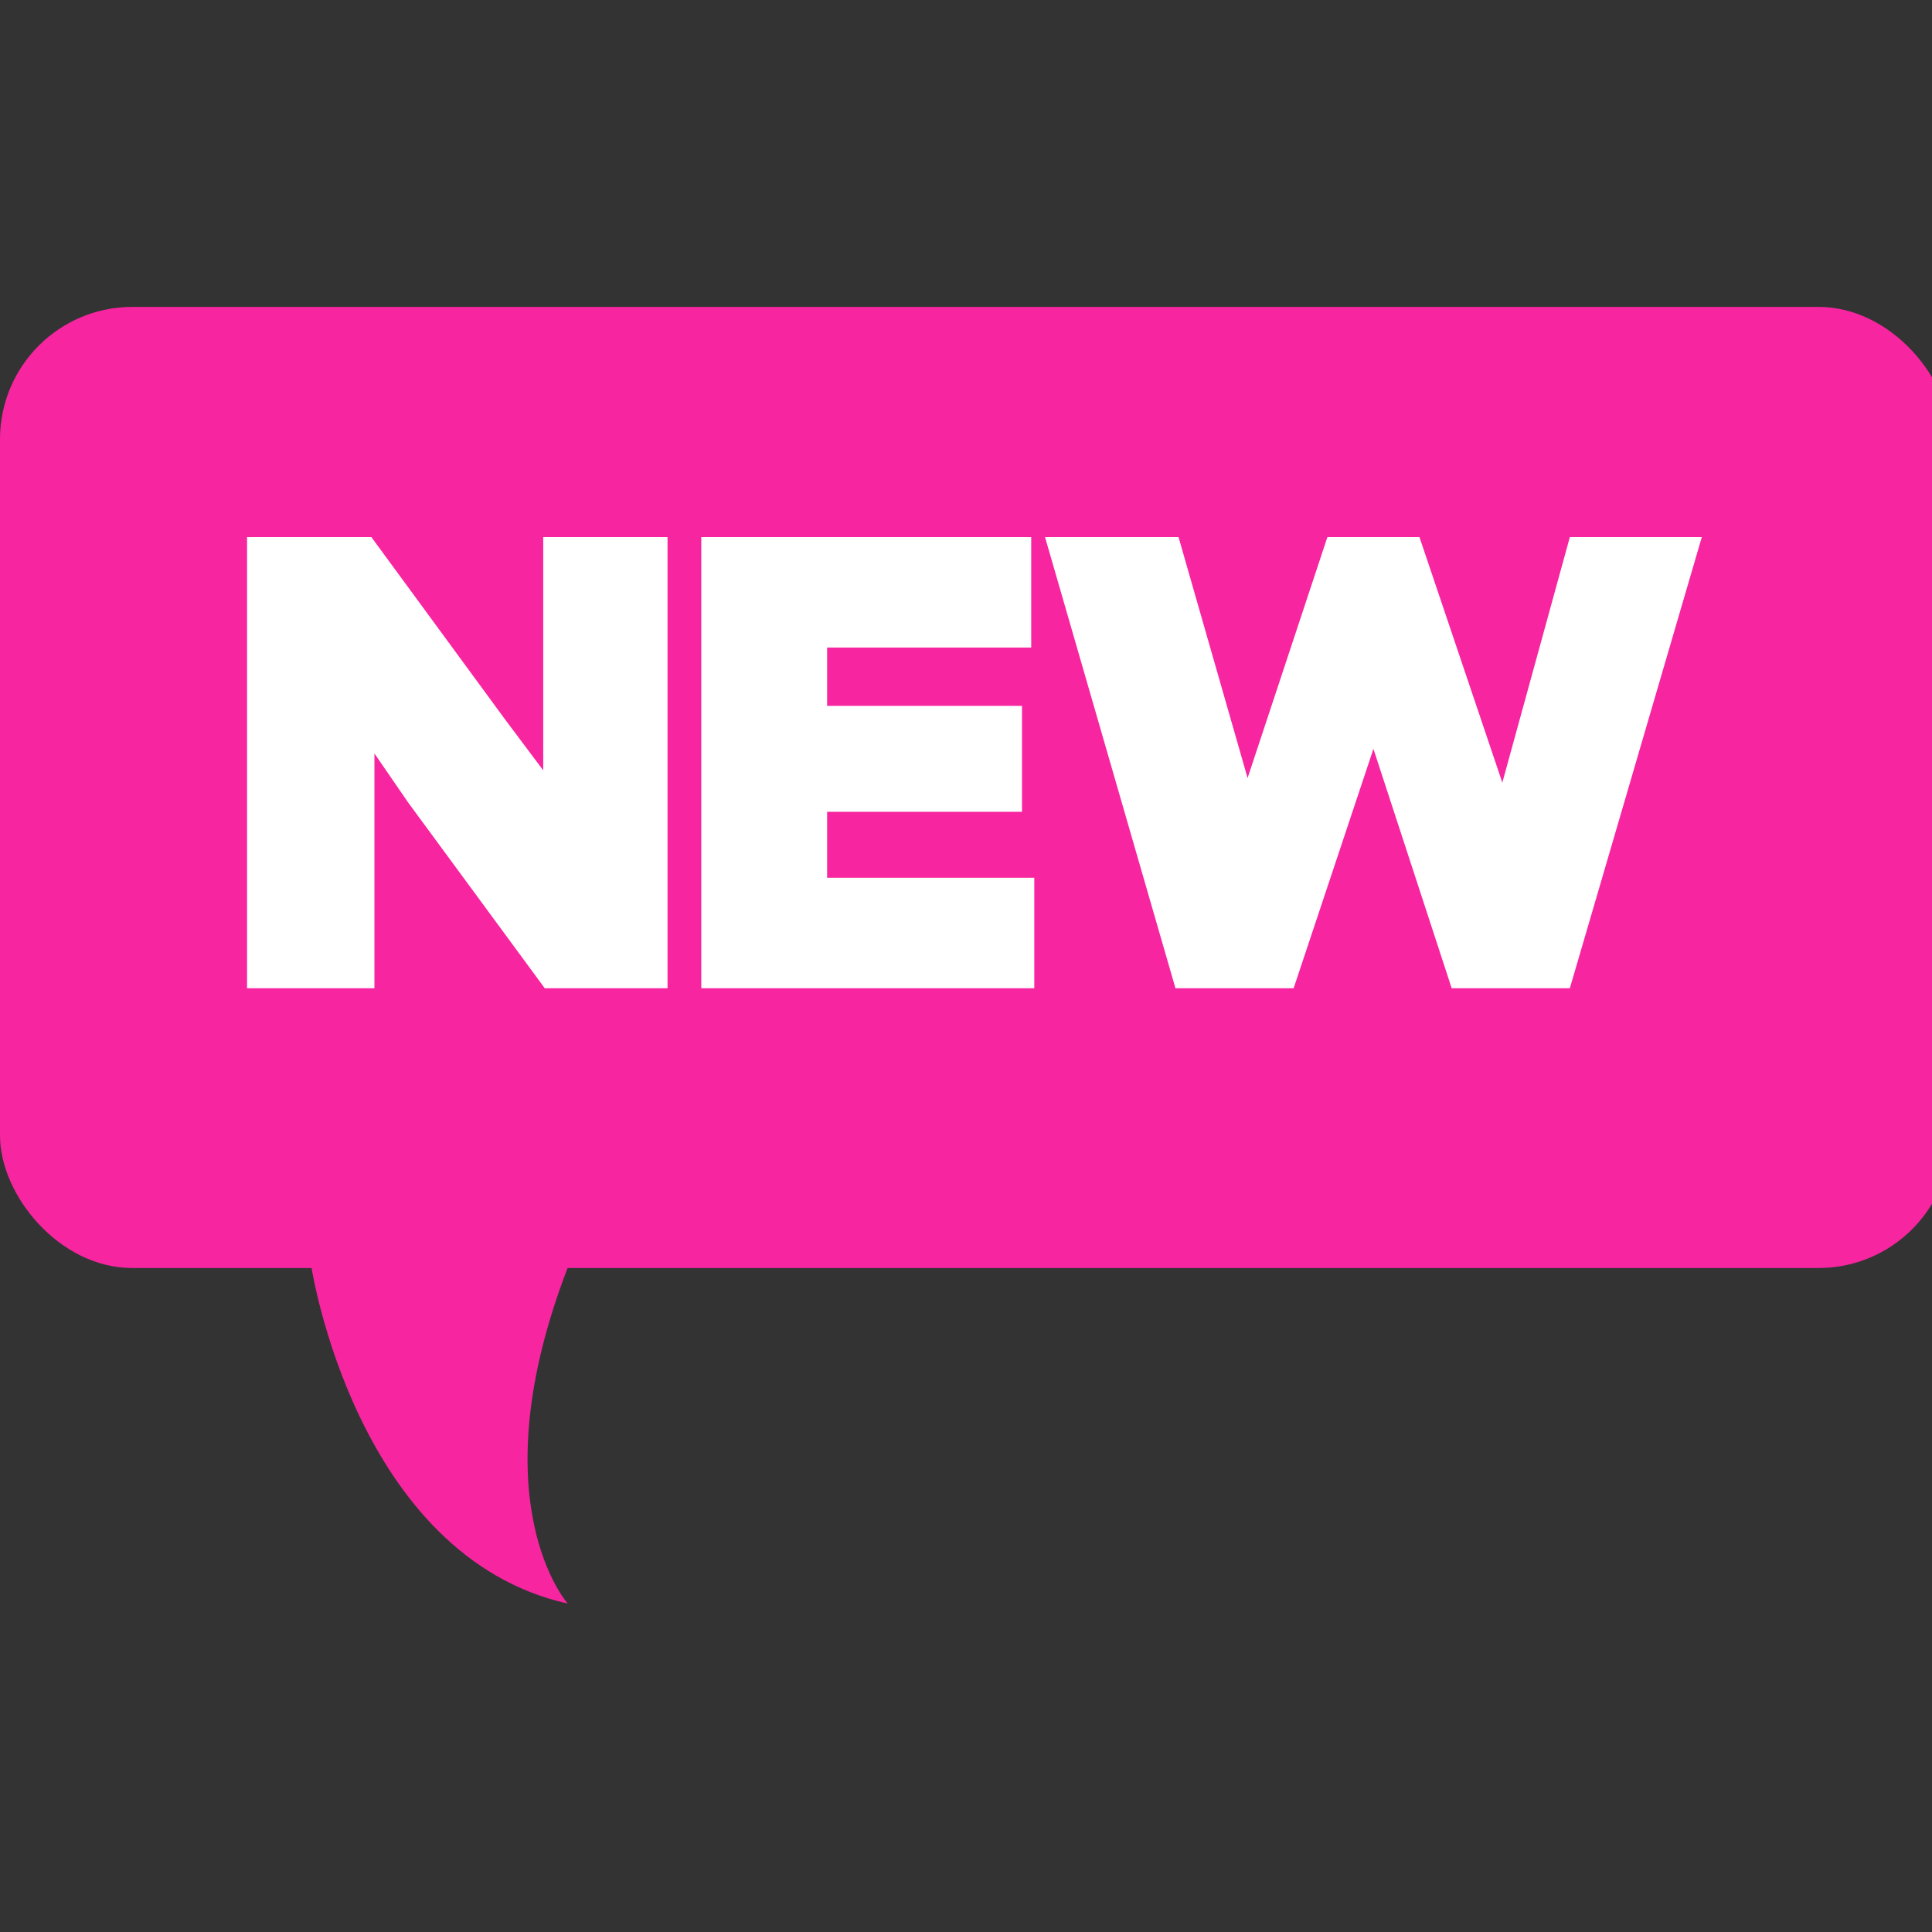 <svg xmlns="http://www.w3.org/2000/svg" id="Layer_2" viewBox="0 -200 1259 1259"><rect x="0" y="-200" width="1259" height="1259" fill="#333333" stroke="none"/><defs><style>.cls-2{fill:#f725a0}</style></defs><rect width="1271.3" height="626.3" class="cls-2" rx="86.2" ry="86.2"/><path d="M203 626s29 188 167 219c0 0-59-66 0-219H203Z" class="cls-2"/><path d="M161 150h81l88 120 24 32V150h81v294h-80l-89-121-22-32v153h-83V150Zm296 0h215v72H539v38h127v69H539v43h135v72H457V150Zm224 0h87l45 157 52-157h60l54 160 44-160h86l-86 294h-77l-51-156-52 156h-77l-85-294Z" style="fill:#fff"/></svg>